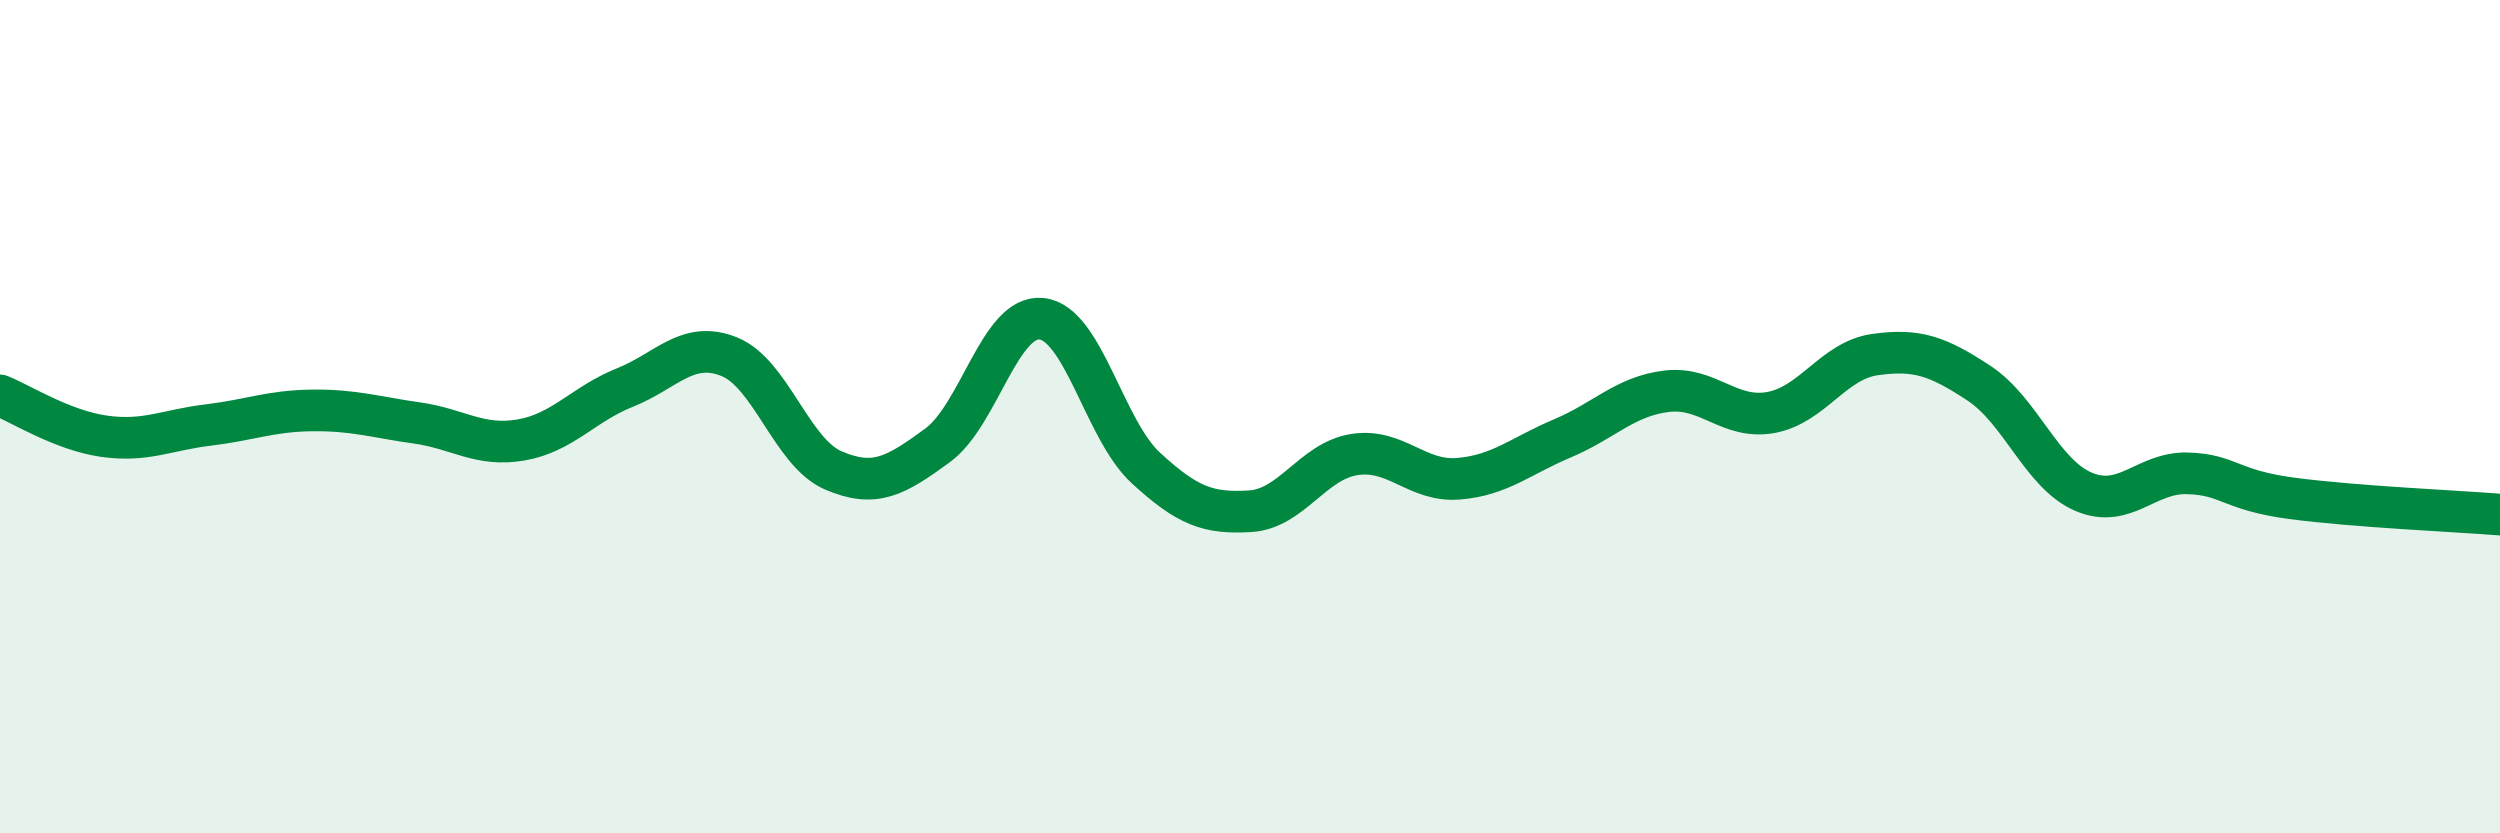 
    <svg width="60" height="20" viewBox="0 0 60 20" xmlns="http://www.w3.org/2000/svg">
      <path
        d="M 0,9.49 C 0.5,9.69 1.5,10.33 2.5,10.47 C 3.5,10.61 4,10.32 5,10.2 C 6,10.08 6.5,9.86 7.5,9.85 C 8.5,9.84 9,10.01 10,10.15 C 11,10.29 11.5,10.73 12.5,10.56 C 13.5,10.39 14,9.7 15,9.3 C 16,8.9 16.5,8.16 17.5,8.56 C 18.5,8.96 19,10.86 20,11.29 C 21,11.72 21.5,11.42 22.5,10.69 C 23.5,9.96 24,7.54 25,7.65 C 26,7.76 26.5,10.31 27.5,11.23 C 28.5,12.15 29,12.33 30,12.27 C 31,12.21 31.5,11.07 32.5,10.91 C 33.5,10.75 34,11.57 35,11.49 C 36,11.41 36.5,10.94 37.5,10.52 C 38.5,10.1 39,9.51 40,9.39 C 41,9.27 41.5,10.08 42.5,9.9 C 43.5,9.72 44,8.65 45,8.51 C 46,8.37 46.5,8.54 47.5,9.2 C 48.5,9.86 49,11.37 50,11.8 C 51,12.23 51.5,11.33 52.5,11.36 C 53.5,11.39 53.5,11.76 55,11.96 C 56.5,12.16 59,12.27 60,12.35L60 20L0 20Z"
        fill="#008740"
        opacity="0.1"
        stroke-linecap="round"
        stroke-linejoin="round"
      />
      <path
        d="M 0,9.49 C 0.5,9.69 1.5,10.33 2.5,10.47 C 3.5,10.61 4,10.32 5,10.2 C 6,10.08 6.5,9.86 7.5,9.85 C 8.5,9.84 9,10.01 10,10.15 C 11,10.29 11.5,10.73 12.5,10.56 C 13.5,10.39 14,9.7 15,9.3 C 16,8.9 16.5,8.16 17.5,8.56 C 18.5,8.96 19,10.86 20,11.29 C 21,11.72 21.5,11.42 22.5,10.69 C 23.5,9.96 24,7.54 25,7.65 C 26,7.76 26.5,10.31 27.5,11.23 C 28.5,12.15 29,12.33 30,12.27 C 31,12.21 31.5,11.07 32.5,10.91 C 33.5,10.75 34,11.57 35,11.49 C 36,11.41 36.5,10.94 37.5,10.52 C 38.5,10.1 39,9.51 40,9.39 C 41,9.27 41.5,10.08 42.5,9.9 C 43.5,9.72 44,8.65 45,8.51 C 46,8.37 46.5,8.54 47.5,9.2 C 48.5,9.86 49,11.37 50,11.8 C 51,12.23 51.5,11.33 52.5,11.36 C 53.5,11.39 53.5,11.76 55,11.96 C 56.5,12.16 59,12.27 60,12.35"
        stroke="#008740"
        stroke-width="1"
        fill="none"
        stroke-linecap="round"
        stroke-linejoin="round"
      />
    </svg>
  